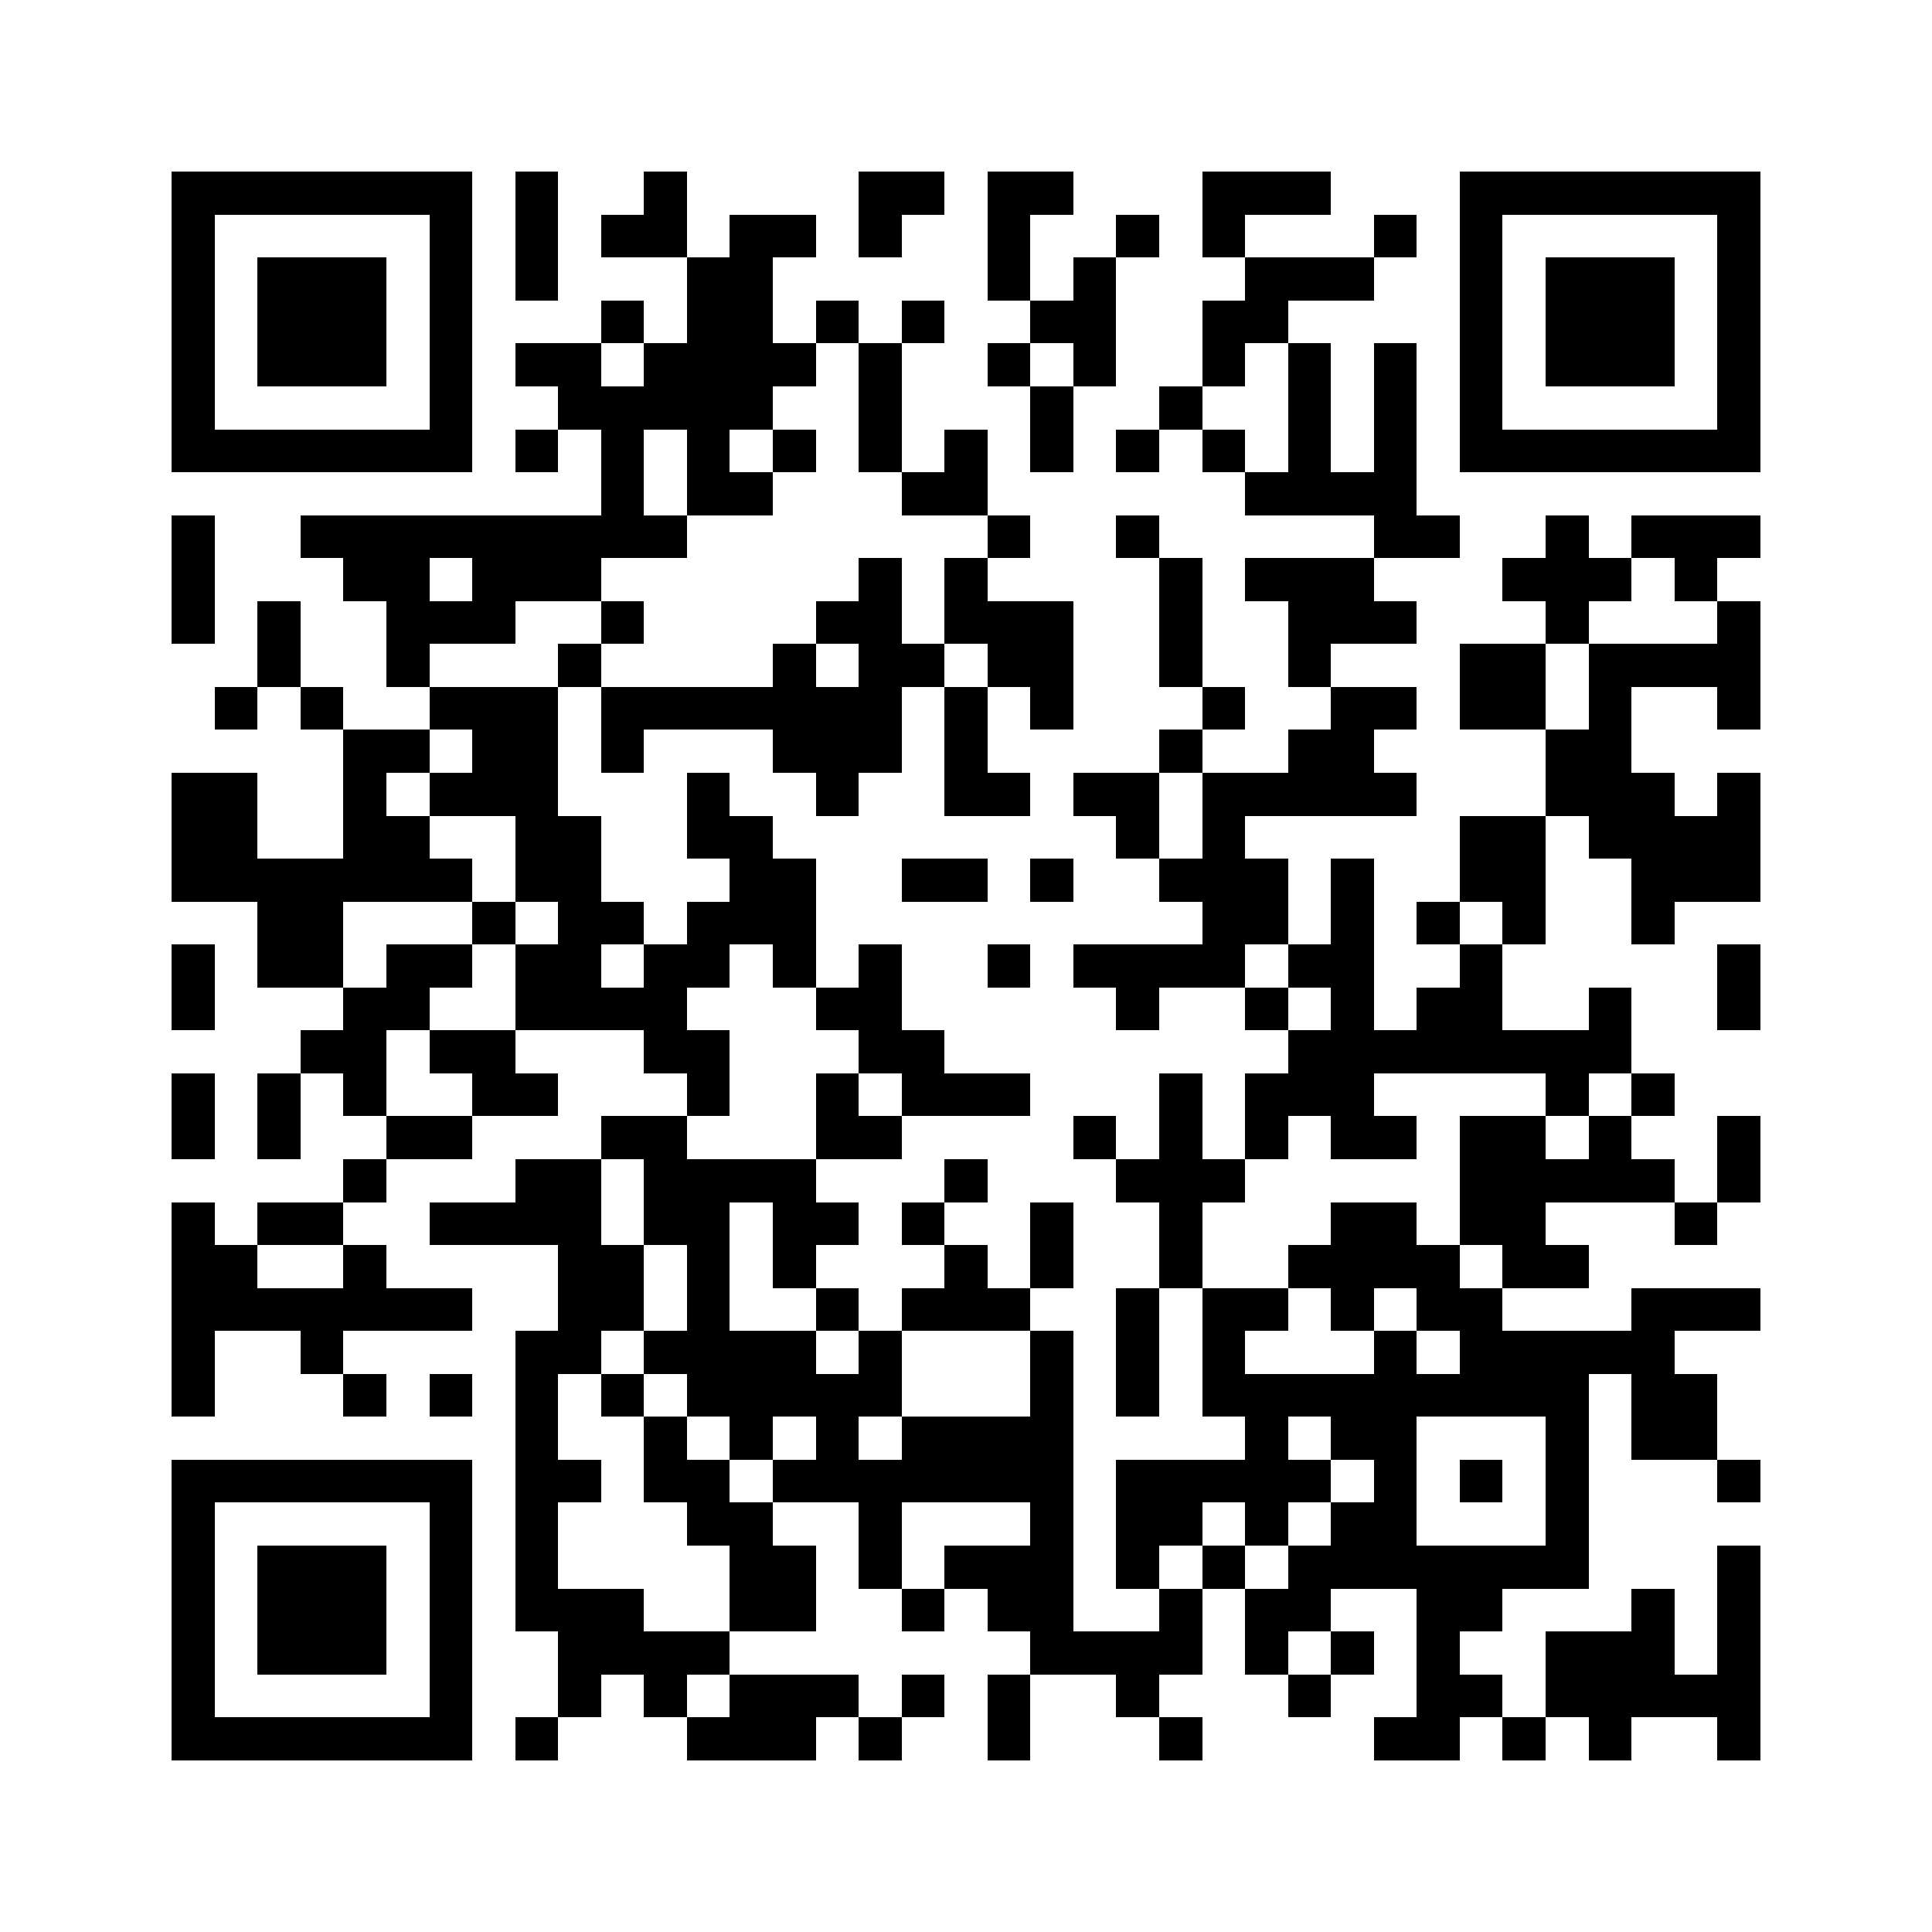 <svg xmlns="http://www.w3.org/2000/svg" width="150" height="150" viewBox="0 0 45 45" shape-rendering="crispEdges"><path fill="#ffffff" d="M0 0h45v45H0z"/><path stroke="#000000" d="M4 4.5h7m1 0h1m2 0h1m4 0h2m1 0h2m3 0h3m3 0h7M4 5.5h1m5 0h1m1 0h1m1 0h2m1 0h2m1 0h1m2 0h1m2 0h1m1 0h1m3 0h1m1 0h1m5 0h1M4 6.5h1m1 0h3m1 0h1m1 0h1m3 0h2m5 0h1m1 0h1m3 0h3m2 0h1m1 0h3m1 0h1M4 7.5h1m1 0h3m1 0h1m3 0h1m1 0h2m1 0h1m1 0h1m2 0h2m2 0h2m4 0h1m1 0h3m1 0h1M4 8.5h1m1 0h3m1 0h1m1 0h2m1 0h4m1 0h1m2 0h1m1 0h1m2 0h1m1 0h1m1 0h1m1 0h1m1 0h3m1 0h1M4 9.5h1m5 0h1m2 0h5m2 0h1m3 0h1m2 0h1m2 0h1m1 0h1m1 0h1m5 0h1M4 10.5h7m1 0h1m1 0h1m1 0h1m1 0h1m1 0h1m1 0h1m1 0h1m1 0h1m1 0h1m1 0h1m1 0h1m1 0h7M14 11.5h1m1 0h2m3 0h2m6 0h4M4 12.5h1m2 0h9m7 0h1m2 0h1m5 0h2m2 0h1m1 0h3M4 13.5h1m3 0h2m1 0h3m6 0h1m1 0h1m4 0h1m1 0h3m3 0h3m1 0h1M4 14.5h1m1 0h1m2 0h3m2 0h1m4 0h2m1 0h3m2 0h1m2 0h3m3 0h1m3 0h1M6 15.5h1m2 0h1m3 0h1m4 0h1m1 0h2m1 0h2m2 0h1m2 0h1m3 0h2m1 0h4M5 16.5h1m1 0h1m2 0h3m1 0h7m1 0h1m1 0h1m3 0h1m2 0h2m1 0h2m1 0h1m2 0h1M8 17.5h2m1 0h2m1 0h1m3 0h3m1 0h1m4 0h1m2 0h2m4 0h2M4 18.5h2m2 0h1m1 0h3m3 0h1m2 0h1m2 0h2m1 0h2m1 0h5m3 0h3m1 0h1M4 19.5h2m2 0h2m2 0h2m2 0h2m8 0h1m1 0h1m5 0h2m1 0h4M4 20.5h7m1 0h2m3 0h2m2 0h2m1 0h1m2 0h3m1 0h1m2 0h2m2 0h3M6 21.5h2m3 0h1m1 0h2m1 0h3m9 0h2m1 0h1m1 0h1m1 0h1m2 0h1M4 22.5h1m1 0h2m1 0h2m1 0h2m1 0h2m1 0h1m1 0h1m2 0h1m1 0h4m1 0h2m2 0h1m5 0h1M4 23.5h1m3 0h2m2 0h4m3 0h2m5 0h1m2 0h1m1 0h1m1 0h2m2 0h1m2 0h1M7 24.5h2m1 0h2m3 0h2m3 0h2m8 0h8M4 25.5h1m1 0h1m1 0h1m2 0h2m3 0h1m2 0h1m1 0h3m3 0h1m1 0h3m4 0h1m1 0h1M4 26.5h1m1 0h1m2 0h2m3 0h2m3 0h2m4 0h1m1 0h1m1 0h1m1 0h2m1 0h2m1 0h1m2 0h1M8 27.5h1m3 0h2m1 0h4m3 0h1m3 0h3m5 0h5m1 0h1M4 28.5h1m1 0h2m2 0h4m1 0h2m1 0h2m1 0h1m2 0h1m2 0h1m3 0h2m1 0h2m3 0h1M4 29.5h2m2 0h1m4 0h2m1 0h1m1 0h1m3 0h1m1 0h1m2 0h1m2 0h4m1 0h2M4 30.5h7m2 0h2m1 0h1m2 0h1m1 0h3m2 0h1m1 0h2m1 0h1m1 0h2m3 0h3M4 31.5h1m2 0h1m4 0h2m1 0h4m1 0h1m3 0h1m1 0h1m1 0h1m3 0h1m1 0h5M4 32.5h1m3 0h1m1 0h1m1 0h1m1 0h1m1 0h5m3 0h1m1 0h1m1 0h9m1 0h2M12 33.5h1m2 0h1m1 0h1m1 0h1m1 0h4m4 0h1m1 0h2m3 0h1m1 0h2M4 34.5h7m1 0h2m1 0h2m1 0h7m1 0h5m1 0h1m1 0h1m1 0h1m3 0h1M4 35.5h1m5 0h1m1 0h1m3 0h2m2 0h1m3 0h1m1 0h2m1 0h1m1 0h2m3 0h1M4 36.5h1m1 0h3m1 0h1m1 0h1m4 0h2m1 0h1m1 0h3m1 0h1m1 0h1m1 0h7m3 0h1M4 37.5h1m1 0h3m1 0h1m1 0h3m2 0h2m2 0h1m1 0h2m2 0h1m1 0h2m2 0h2m3 0h1m1 0h1M4 38.5h1m1 0h3m1 0h1m2 0h4m7 0h4m1 0h1m1 0h1m1 0h1m2 0h3m1 0h1M4 39.5h1m5 0h1m2 0h1m1 0h1m1 0h3m1 0h1m1 0h1m2 0h1m3 0h1m2 0h2m1 0h5M4 40.5h7m1 0h1m3 0h3m1 0h1m2 0h1m3 0h1m4 0h2m1 0h1m1 0h1m2 0h1"/></svg>
